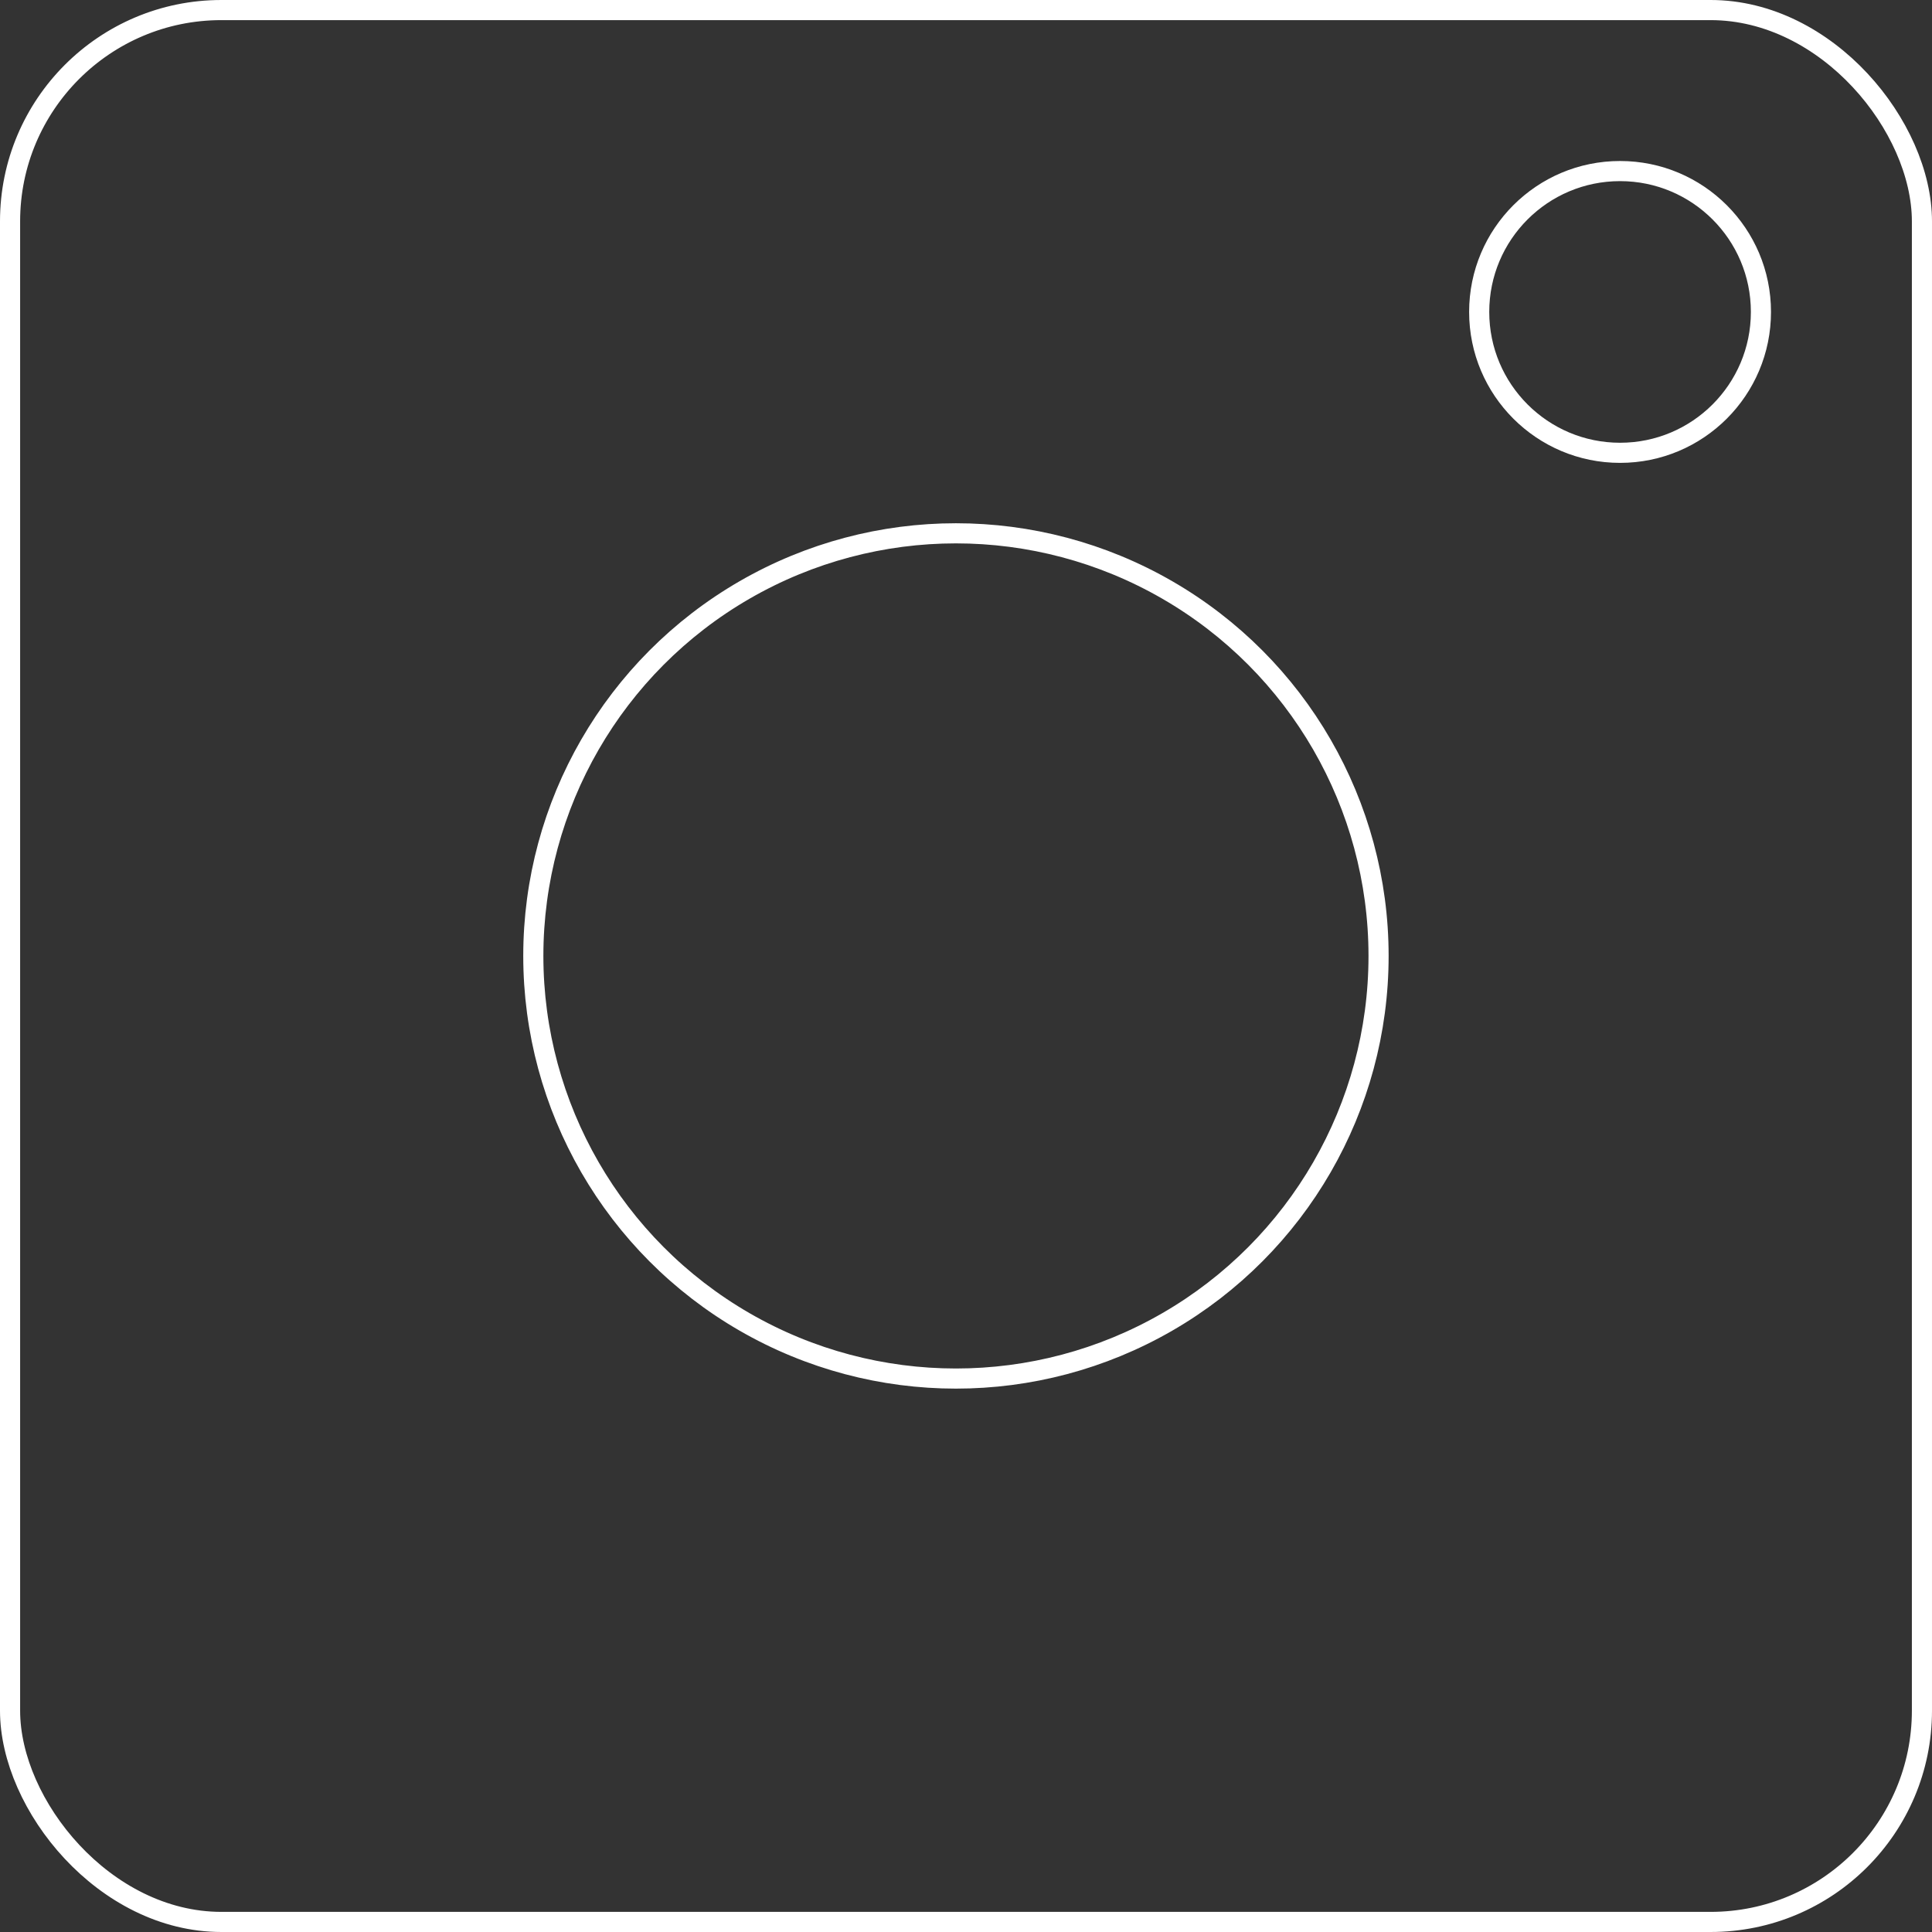 <?xml version="1.0" encoding="UTF-8"?> <svg xmlns="http://www.w3.org/2000/svg" width="96" height="96" viewBox="0 0 96 96" fill="none"><rect x="0" y="0" width="96" height="96" fill="#333333" stroke="none"/> <circle cx="80.5" cy="15.5" r="7" stroke="white"></circle> <circle cx="47.5" cy="47.5" r="21" stroke="white"></circle> <rect x="0.5" y="0.5" width="95" height="95" rx="10.5" stroke="white"></rect> </svg> 